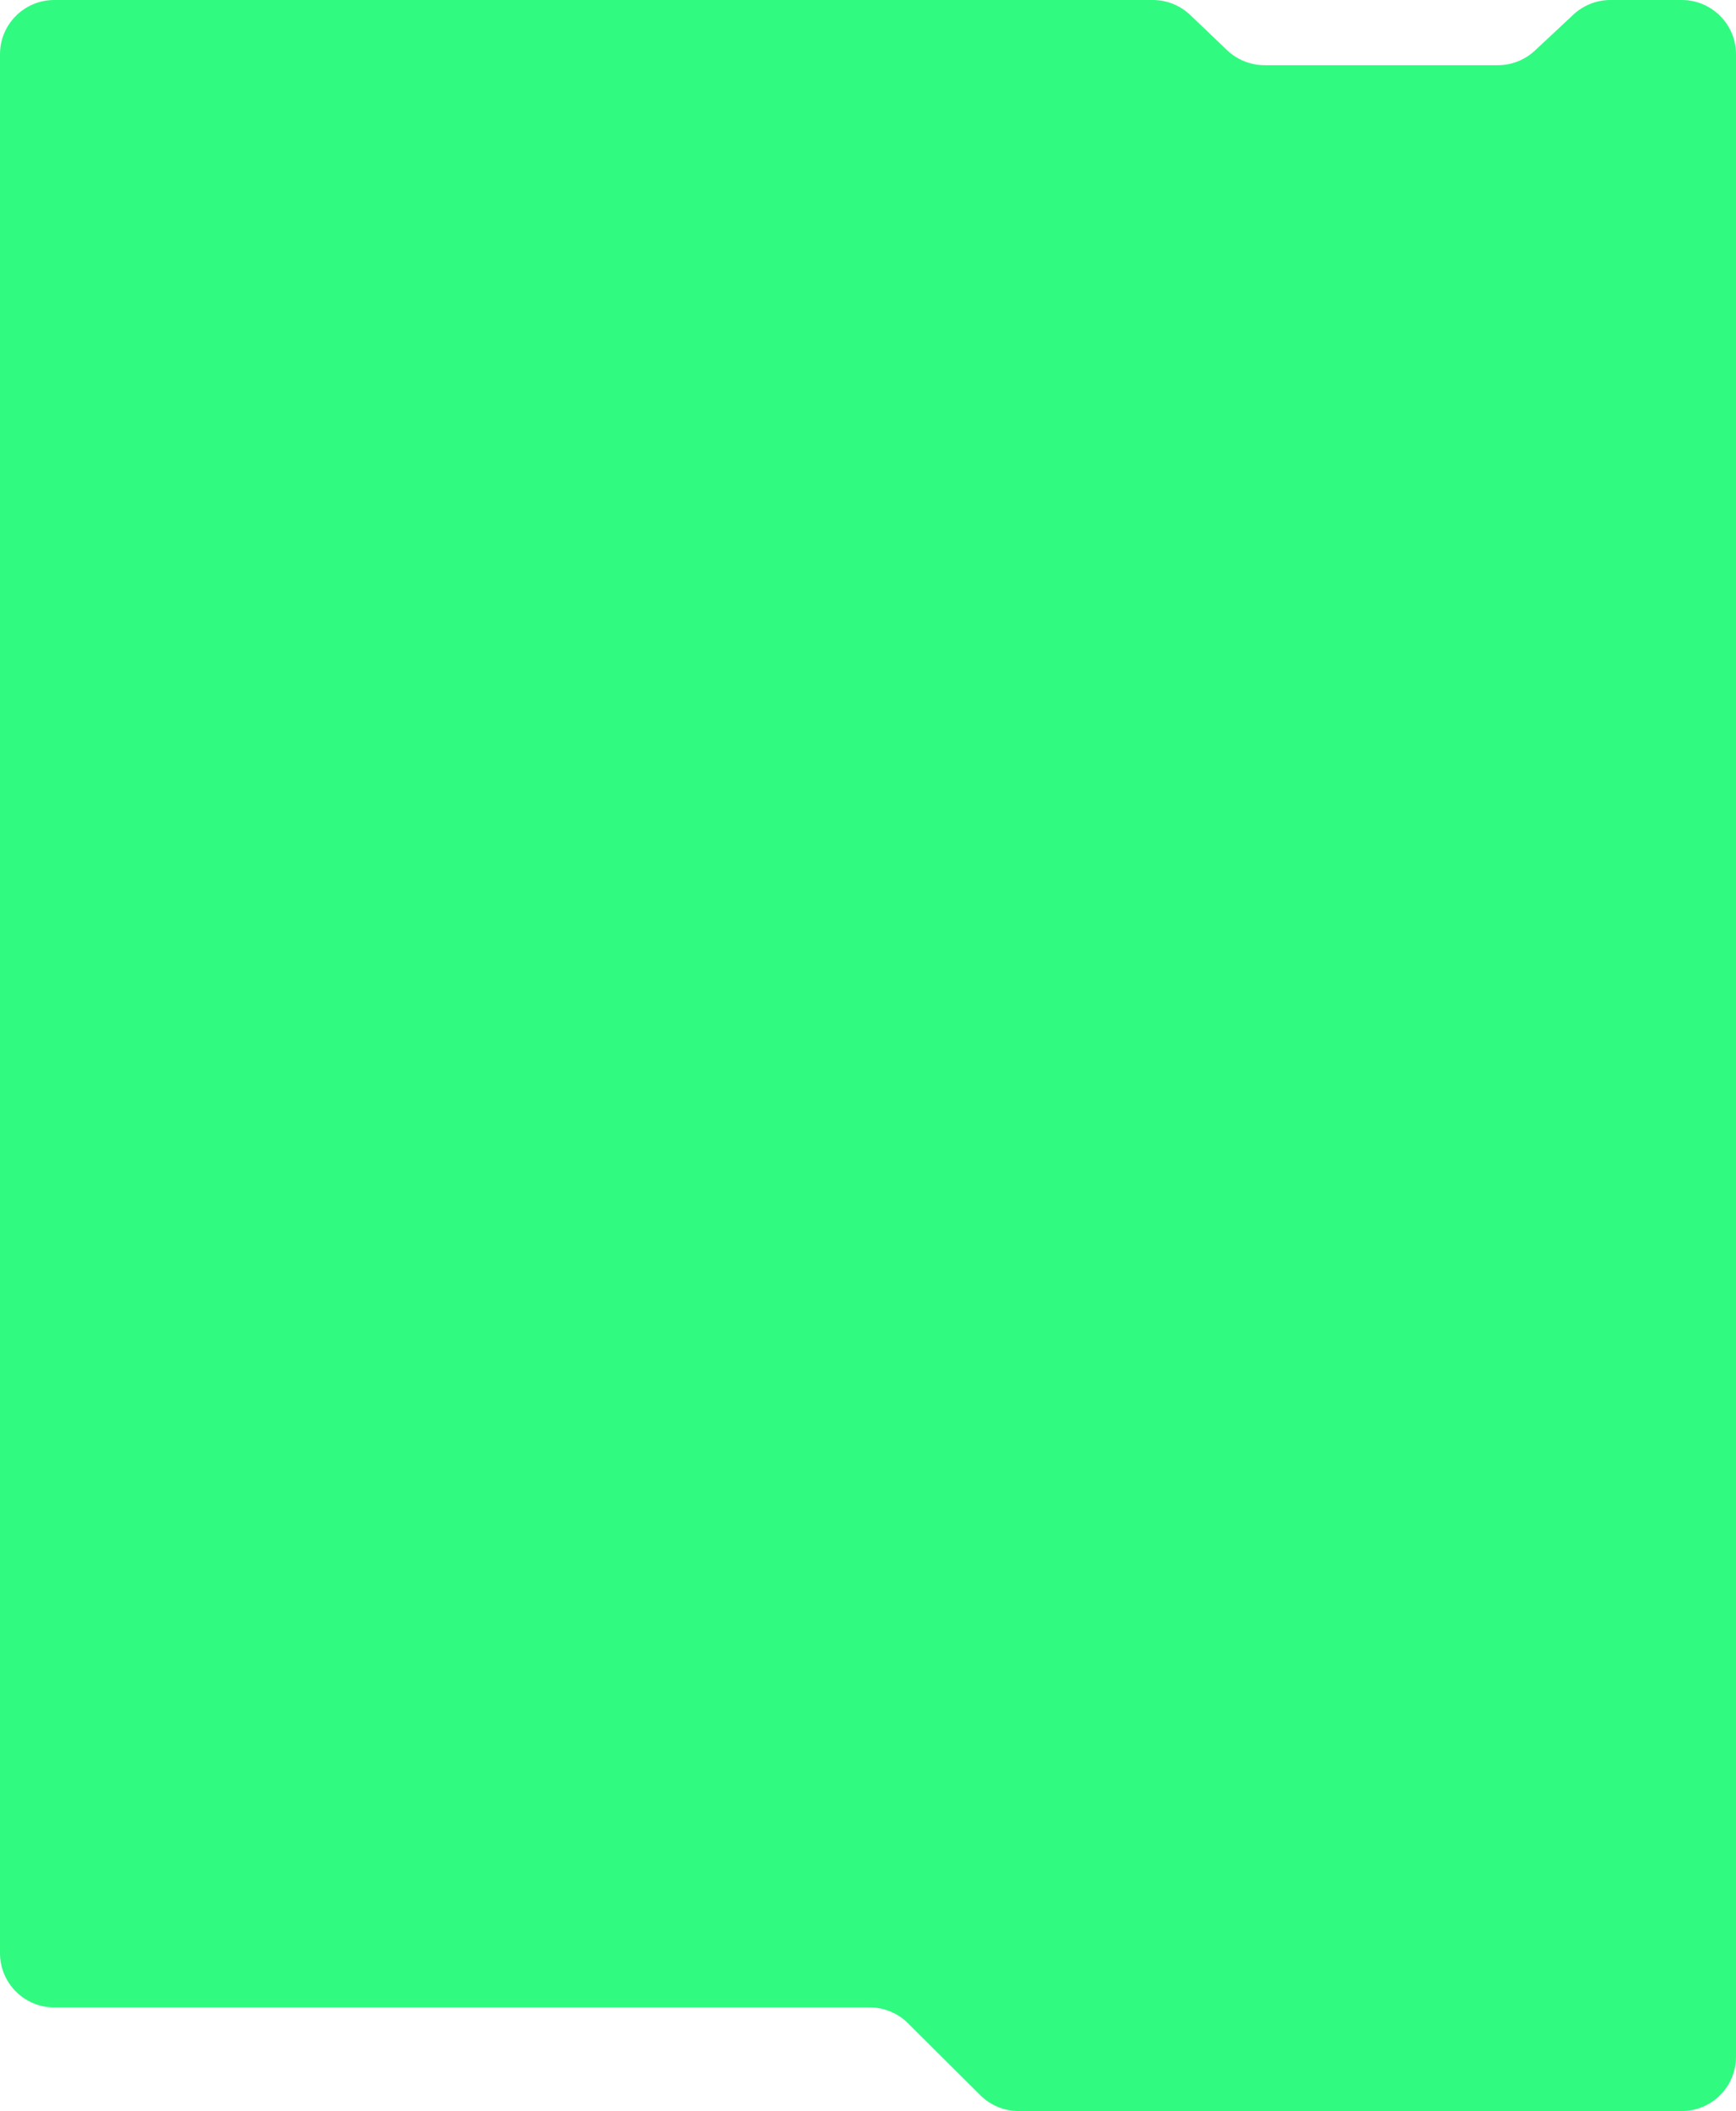 <?xml version="1.0" encoding="UTF-8"?> <svg xmlns="http://www.w3.org/2000/svg" width="640" height="778" viewBox="0 0 640 778" fill="none"><path d="M0 126.248V719.813C0 730.859 8.954 739.813 20 739.813H320.635C325.921 739.813 330.993 741.906 334.74 745.635L361.422 772.179C365.17 775.907 370.241 778 375.528 778H620C631.046 778 640 769.046 640 758V20C640 8.954 631.046 0 620 0H593.702C588.632 0 583.751 1.925 580.047 5.387L565.867 18.636C562.163 22.098 557.282 24.023 552.213 24.023H466.185C461.041 24.023 456.095 22.041 452.374 18.489L438.805 5.534C435.085 1.982 430.138 0 424.994 0H20C8.954 0 0 8.954 0 20V56.479V126.248Z" fill="#31FA81"></path></svg> 